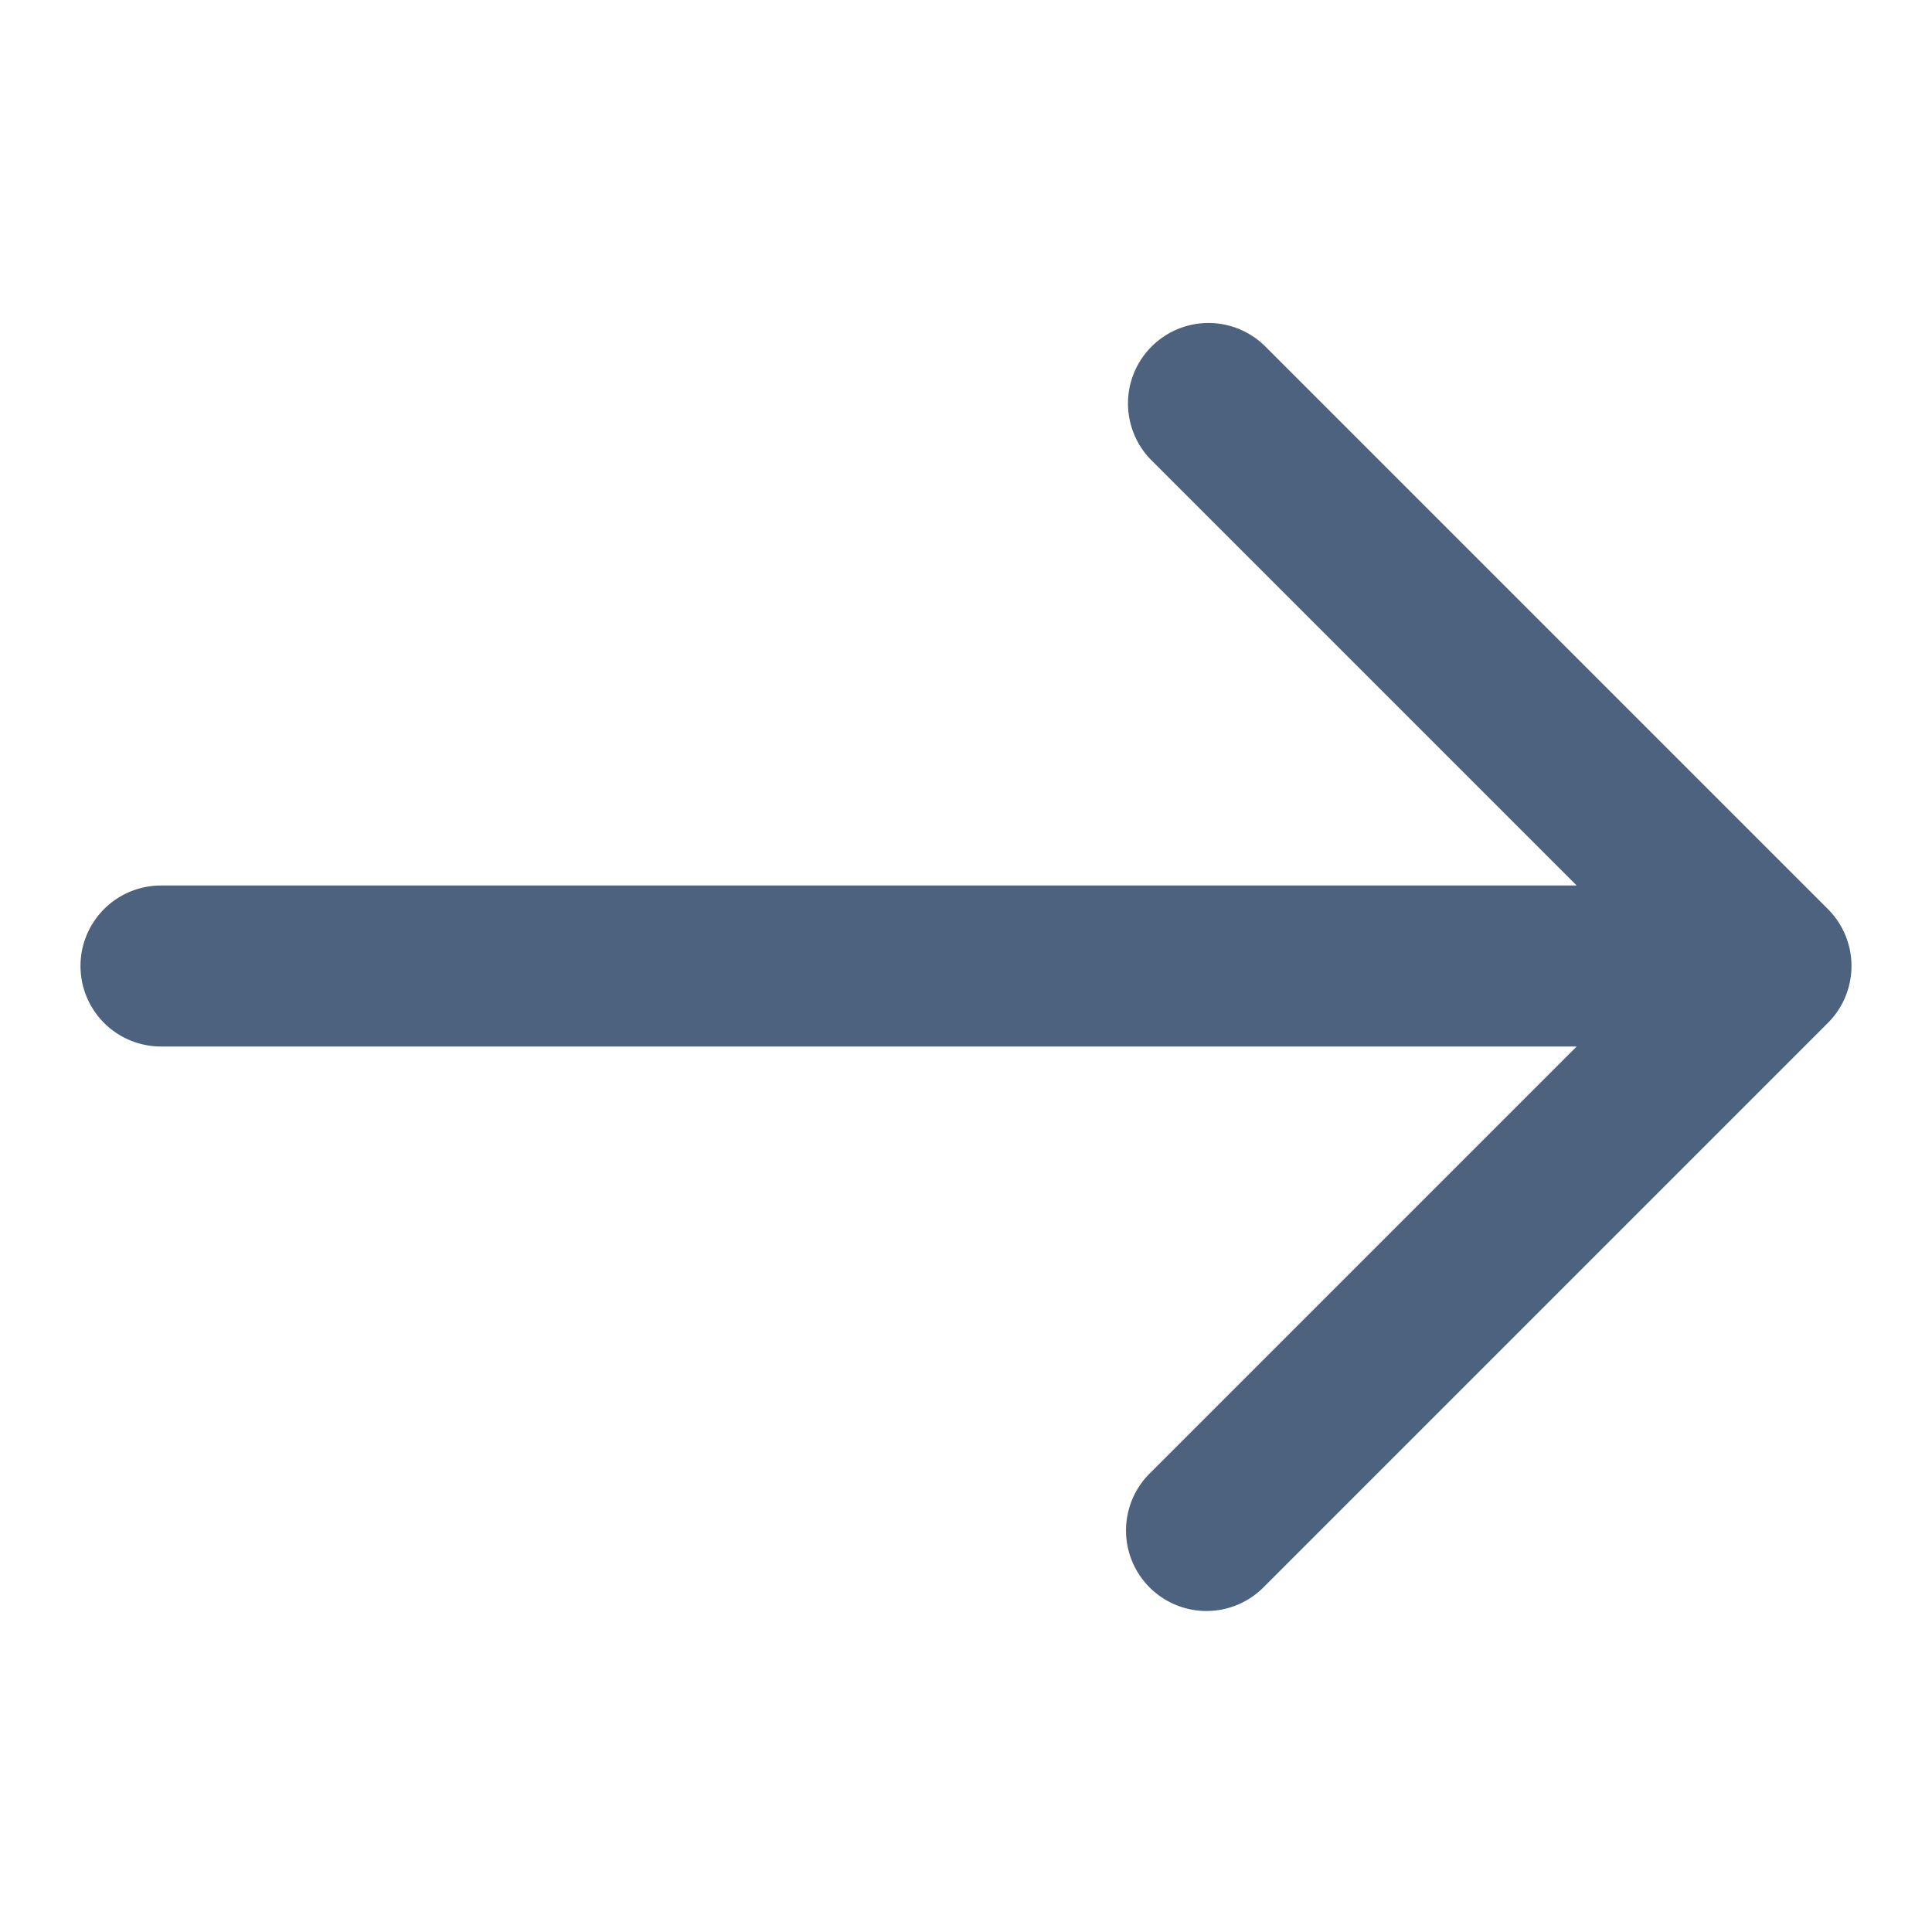 <svg xmlns="http://www.w3.org/2000/svg" version="1.1" xmlns:xlink="http://www.w3.org/1999/xlink" width="512" height="512" x="0" y="0" viewBox="0 0 24 24" style="enable-background:new 0 0 512 512" xml:space="preserve" class=""><g><path d="m22.707 11.293-7-7a1 1 0 0 0-1.414 1.414L19.586 11H2a1 1 0 0 0 0 2h17.586l-5.293 5.293a1 1 0 1 0 1.414 1.414l7-7a1 1 0 0 0 0-1.414z" fill="#4c627e" opacity="1" data-original="#000000" class=""></path></g></svg>